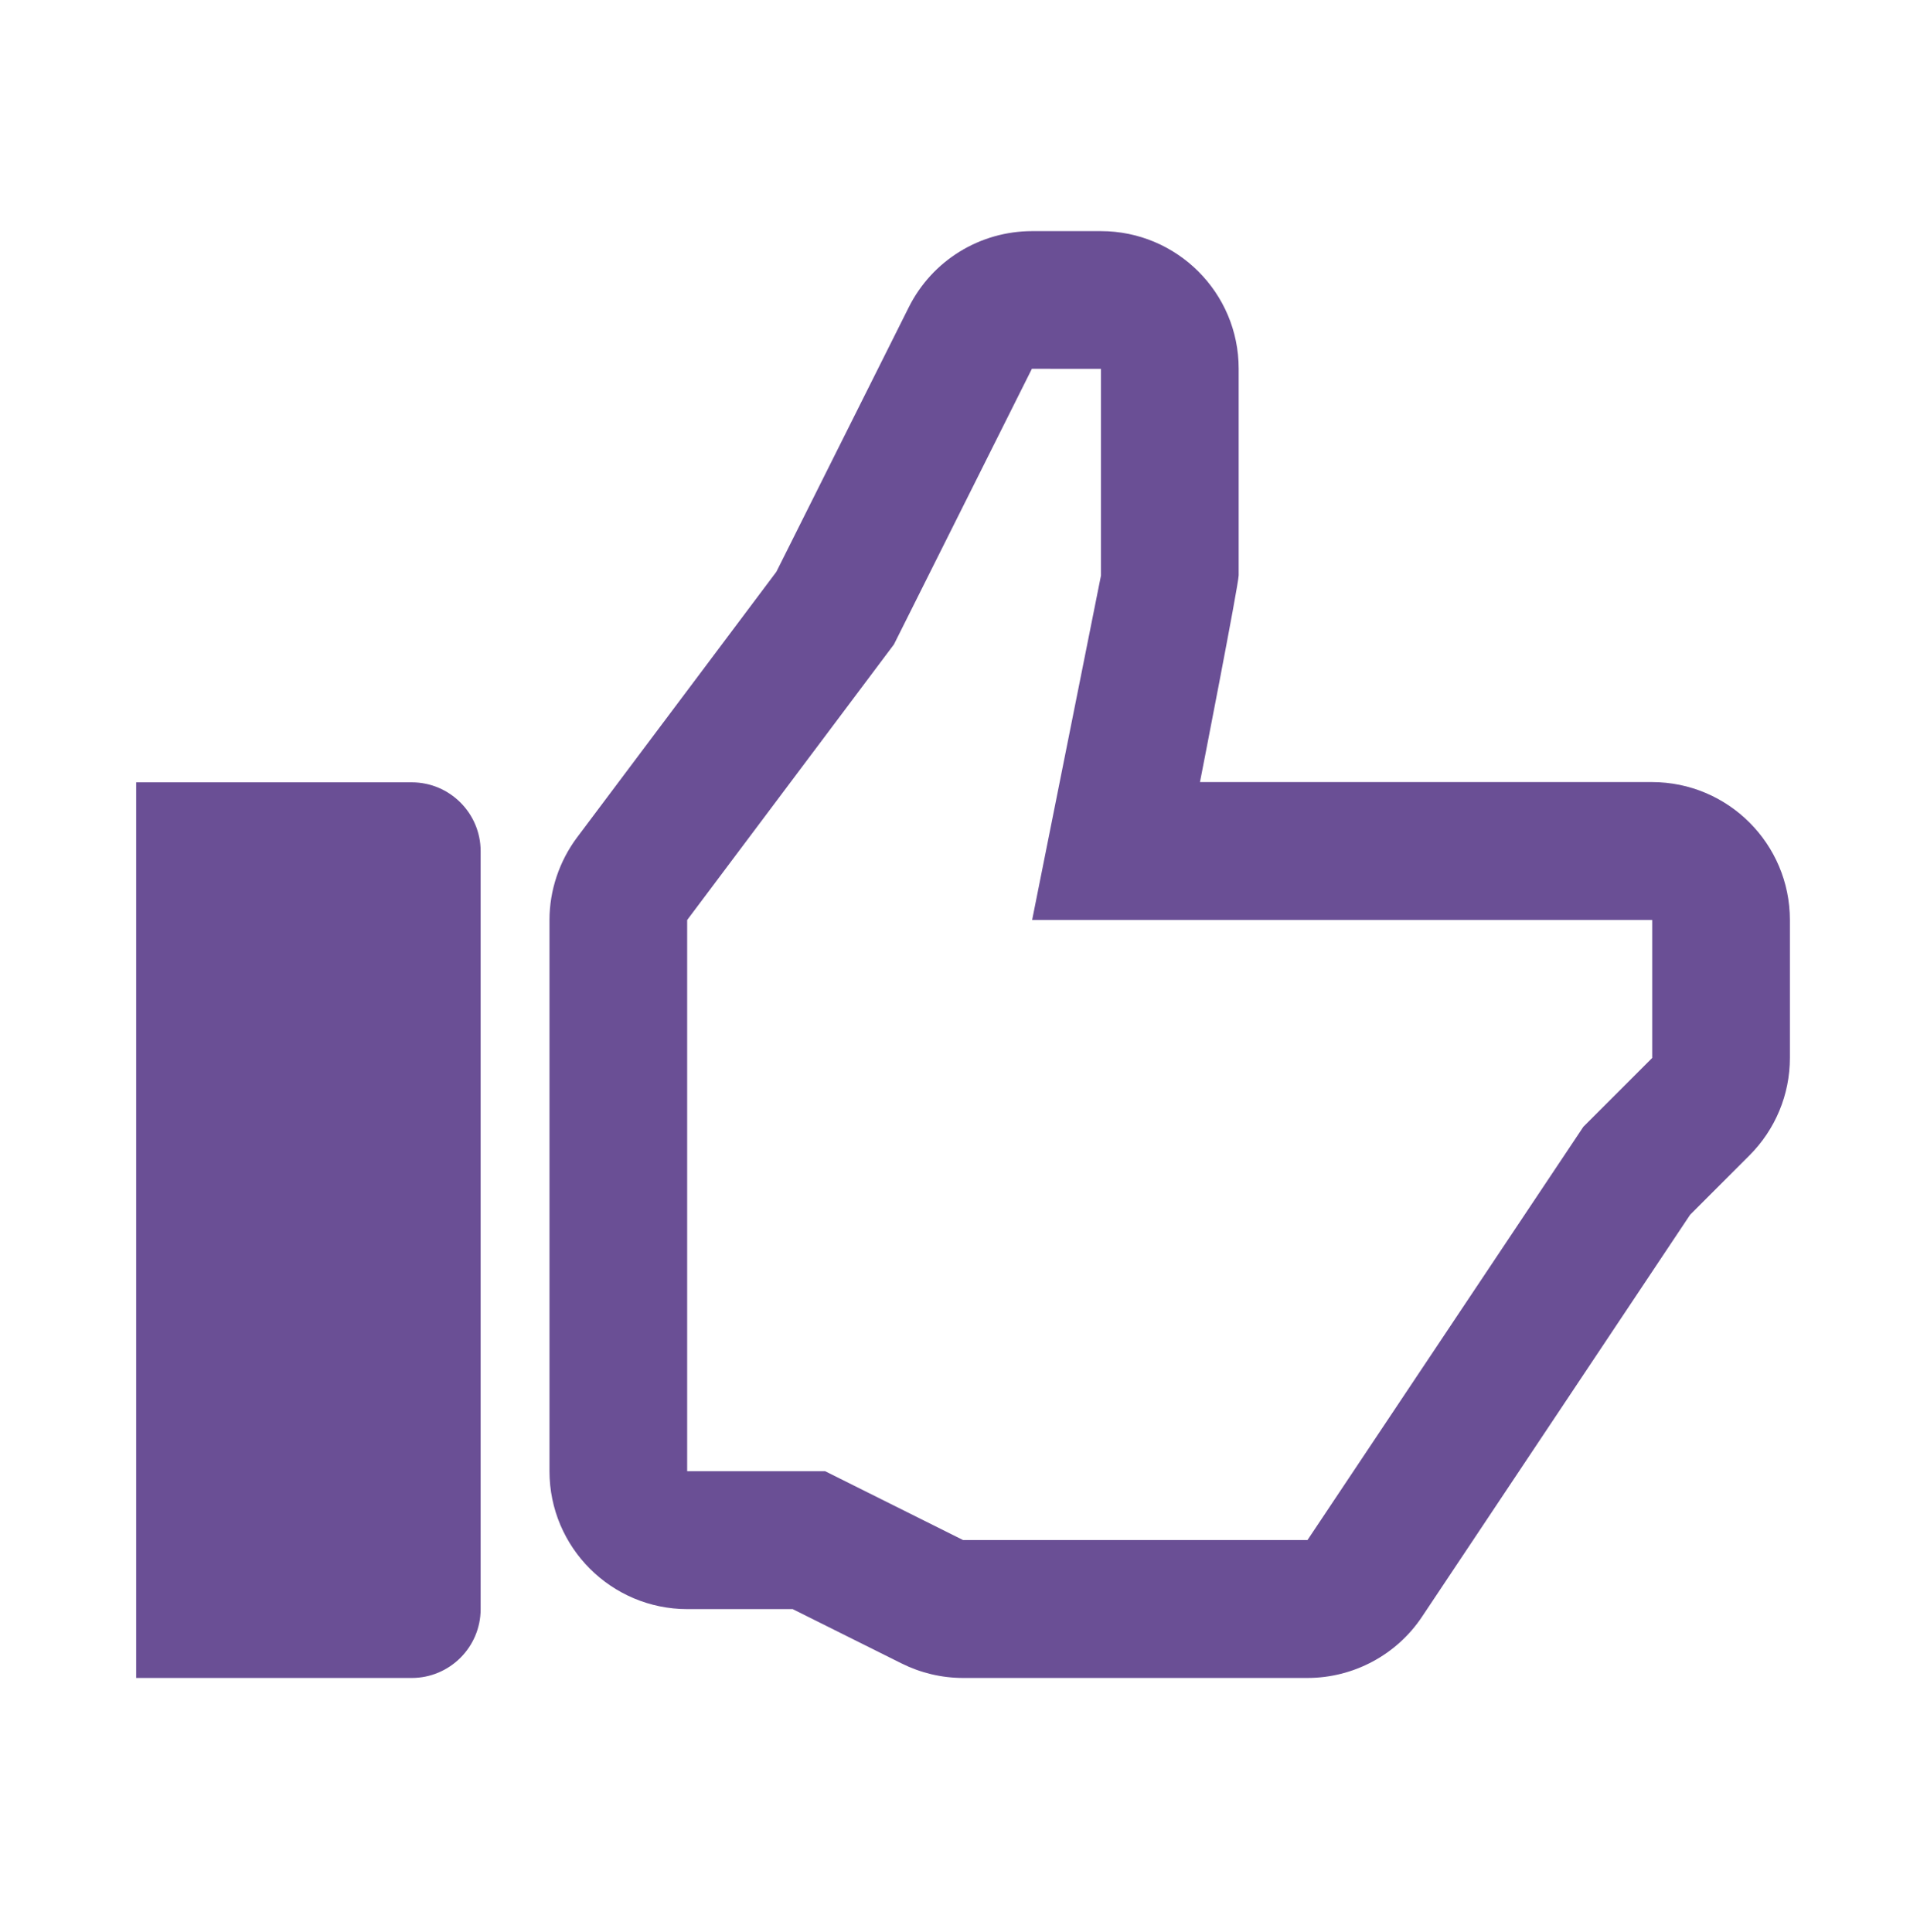 <?xml version="1.0" encoding="UTF-8"?> <!-- Generator: Adobe Illustrator 24.2.1, SVG Export Plug-In . SVG Version: 6.00 Build 0) --> <svg xmlns="http://www.w3.org/2000/svg" xmlns:xlink="http://www.w3.org/1999/xlink" id="Слой_1" x="0px" y="0px" viewBox="0 0 76.02 76.89" style="enable-background:new 0 0 76.02 76.89;" xml:space="preserve"> <style type="text/css"> .st0{fill:url(#SVGID_1_);} .st1{fill:url(#SVGID_2_);} .st2{fill:url(#SVGID_3_);} .st3{fill:url(#SVGID_4_);} .st4{fill:#2BA6B7;} .st5{fill:#0071BA;} .st6{fill:#303E4C;} .st7{fill:#6A4F95;} .st8{fill:#FFFFFF;} .st9{fill:#4571A8;} .st10{clip-path:url(#SVGID_6_);fill:#08A6B3;} .st11{clip-path:url(#SVGID_8_);fill:#4571A8;} .st12{clip-path:url(#SVGID_10_);fill:#6A4F95;} .st13{fill:#39ABBE;} </style> <g id="thumbs-up_1_"> <path class="st7" d="M43.82,14.68v8.23l-2.74,13.71h24.68v5.49l-2.74,2.74L52.04,61.3H38.33l-5.49-2.74h-5.49V36.62l8.23-10.97 l5.49-10.97H43.82 M43.82,9.2h-2.74c-2.08,0-3.98,1.17-4.91,3.03L30.9,22.76l-7.93,10.57c-0.71,0.95-1.1,2.11-1.1,3.29v21.94 c0,3.03,2.46,5.49,5.49,5.49h4.19l4.33,2.16c0.76,0.38,1.6,0.58,2.45,0.58h13.71c1.83,0,3.55-0.92,4.56-2.44l10.67-16l2.36-2.36 c1.03-1.03,1.61-2.42,1.61-3.88v-5.49c0-3.03-2.46-5.49-5.49-5.49H47.76c0,0,1.54-7.87,1.54-8.23v-8.23 C49.3,11.65,46.84,9.2,43.82,9.2L43.82,9.2z M16.39,31.14H5.42v35.65h10.97c1.51,0,2.74-1.23,2.74-2.74V33.88 C19.13,32.37,17.9,31.14,16.39,31.14z"></path> </g> </svg> 